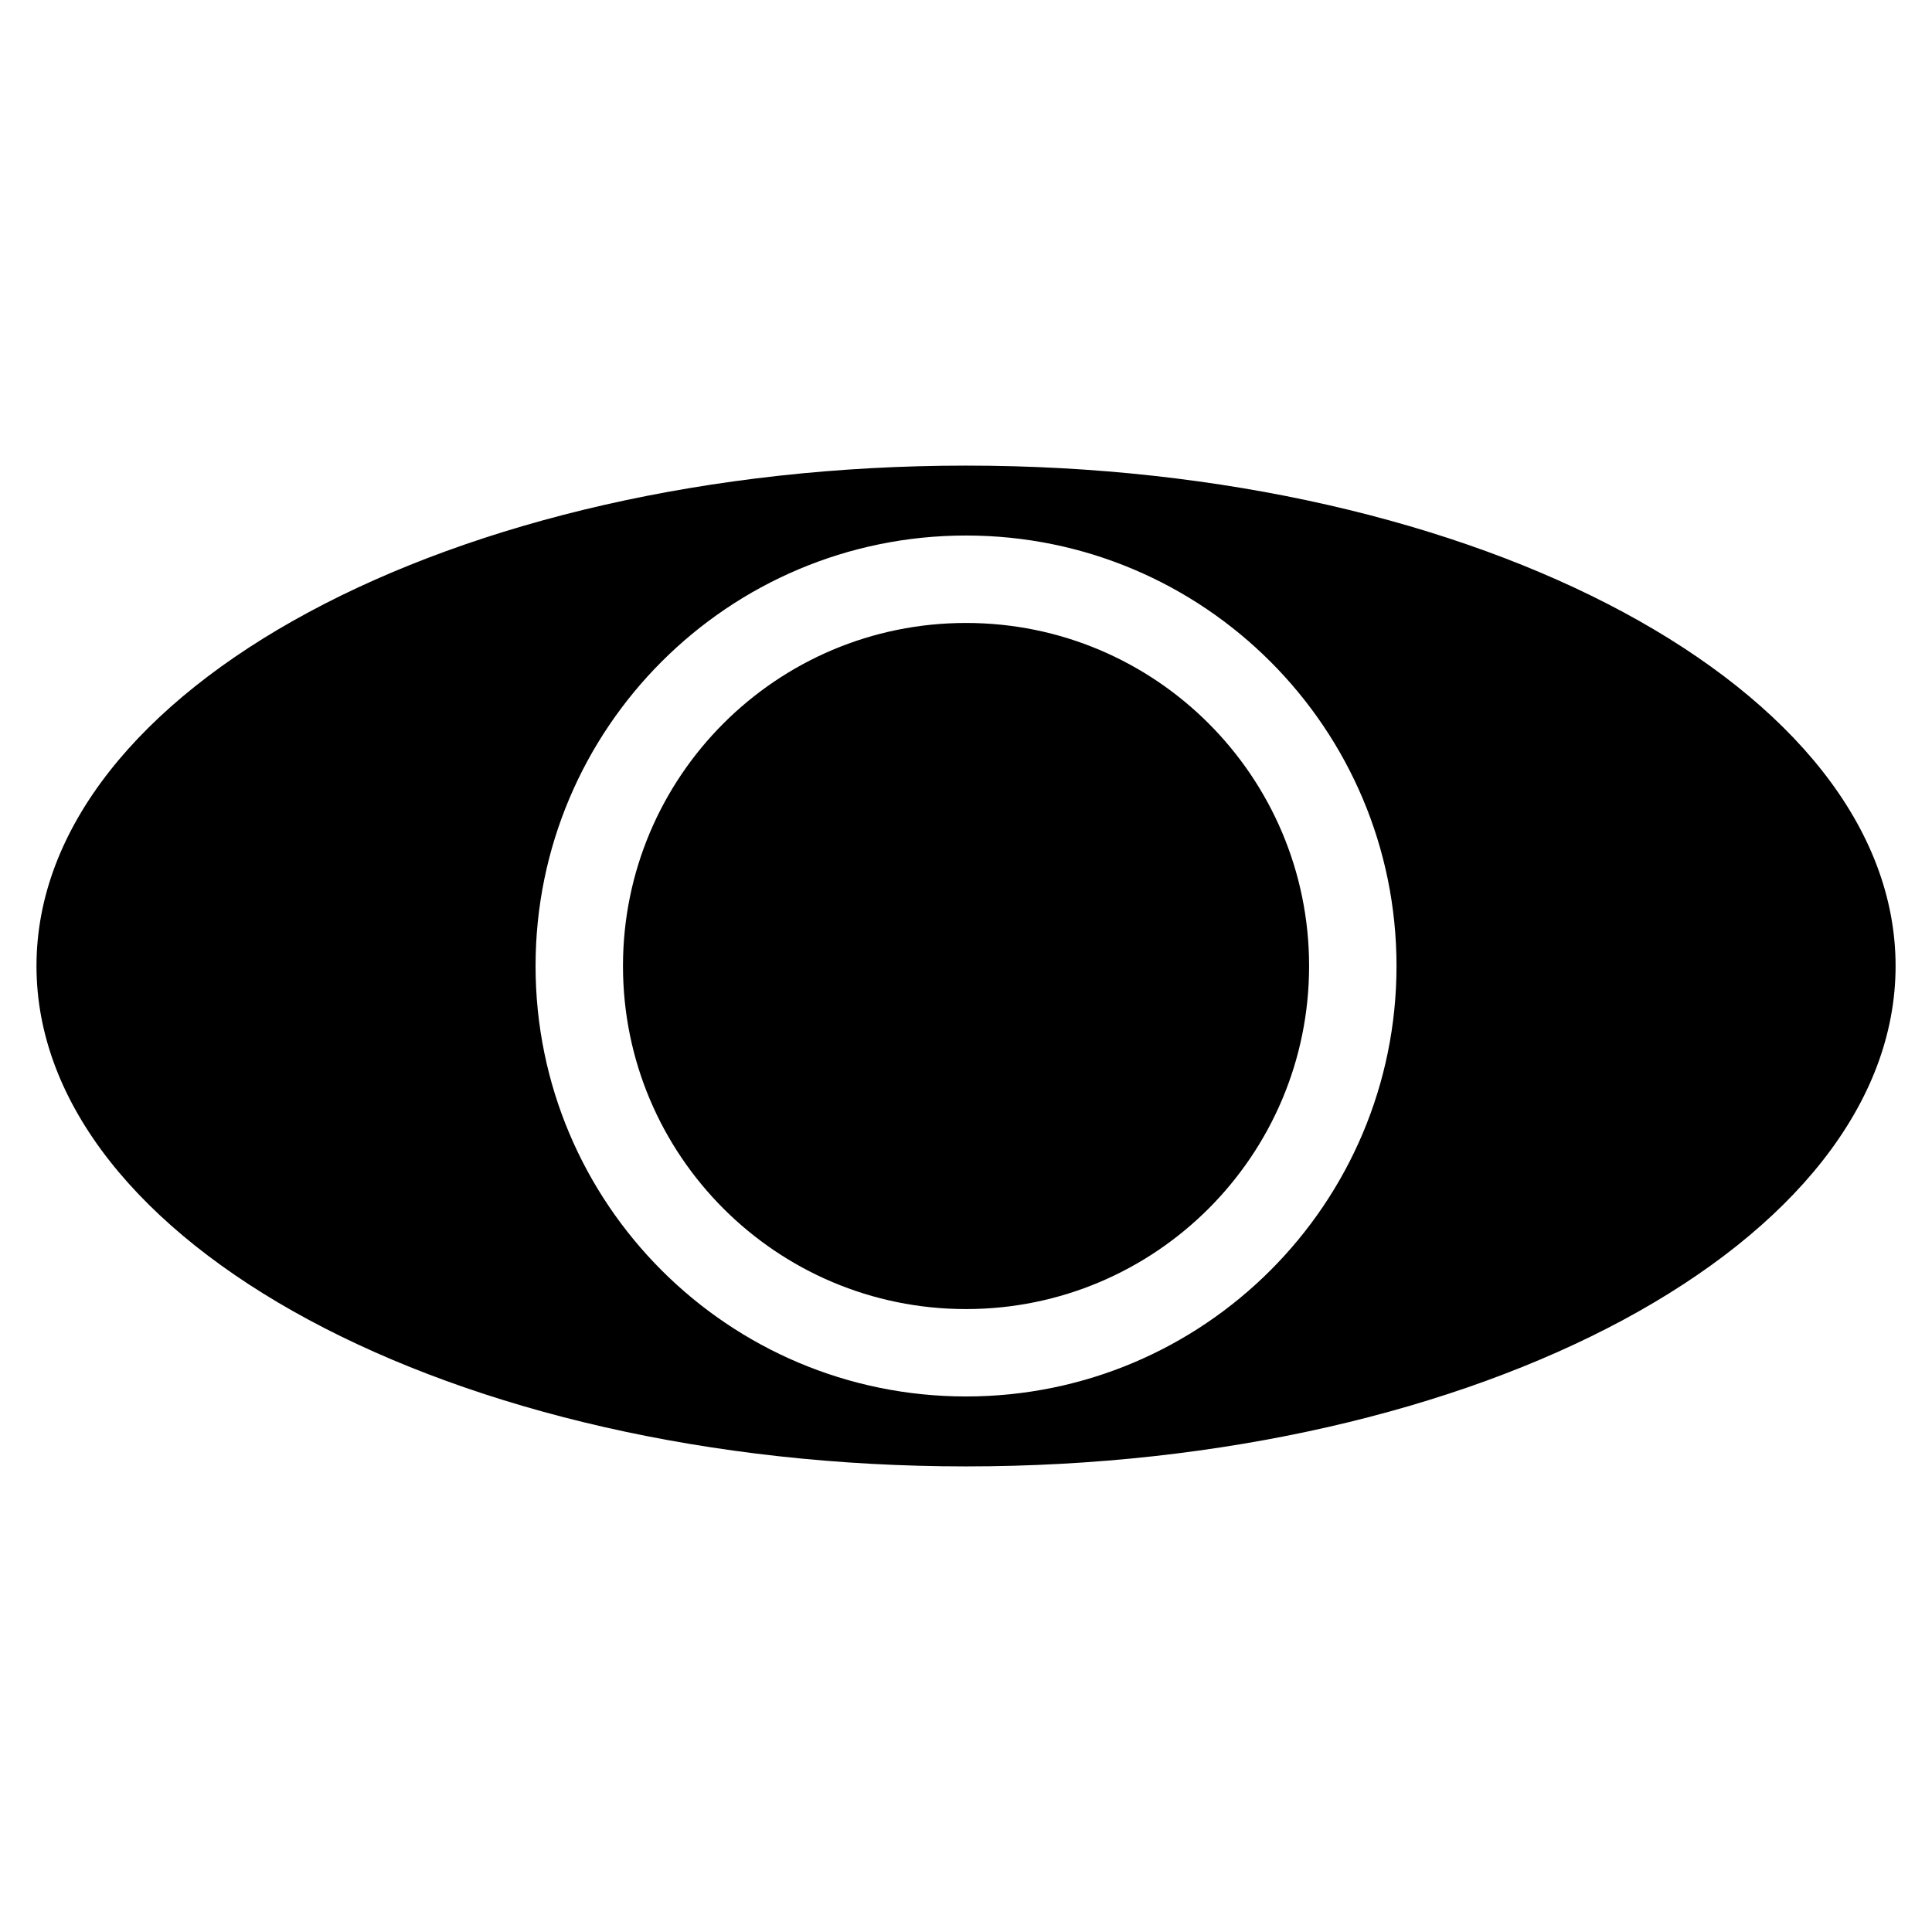 <?xml version="1.0" encoding="UTF-8"?>
<!-- Uploaded to: ICON Repo, www.svgrepo.com, Generator: ICON Repo Mixer Tools -->
<svg fill="#000000" width="800px" height="800px" version="1.1" viewBox="144 144 512 512" xmlns="http://www.w3.org/2000/svg">
 <path d="m400.01 267.39c136.05 0 246.34 59.371 246.34 132.61 0 73.246-110.29 132.61-246.34 132.61-136.05 0-246.34-59.371-246.34-132.61 0-73.246 110.29-132.61 246.34-132.61zm0 41.699c50.211 0 90.914 40.703 90.914 90.914 0 50.211-40.703 90.914-90.914 90.914-50.211 0-90.914-40.703-90.914-90.914 0-50.211 40.703-90.914 90.914-90.914zm0-23.172c62.996 0 114.08 51.086 114.08 114.08s-51.086 114.08-114.08 114.08c-62.996 0-114.08-51.086-114.08-114.08s51.086-114.08 114.08-114.08z" fill-rule="evenodd"/>
</svg>
